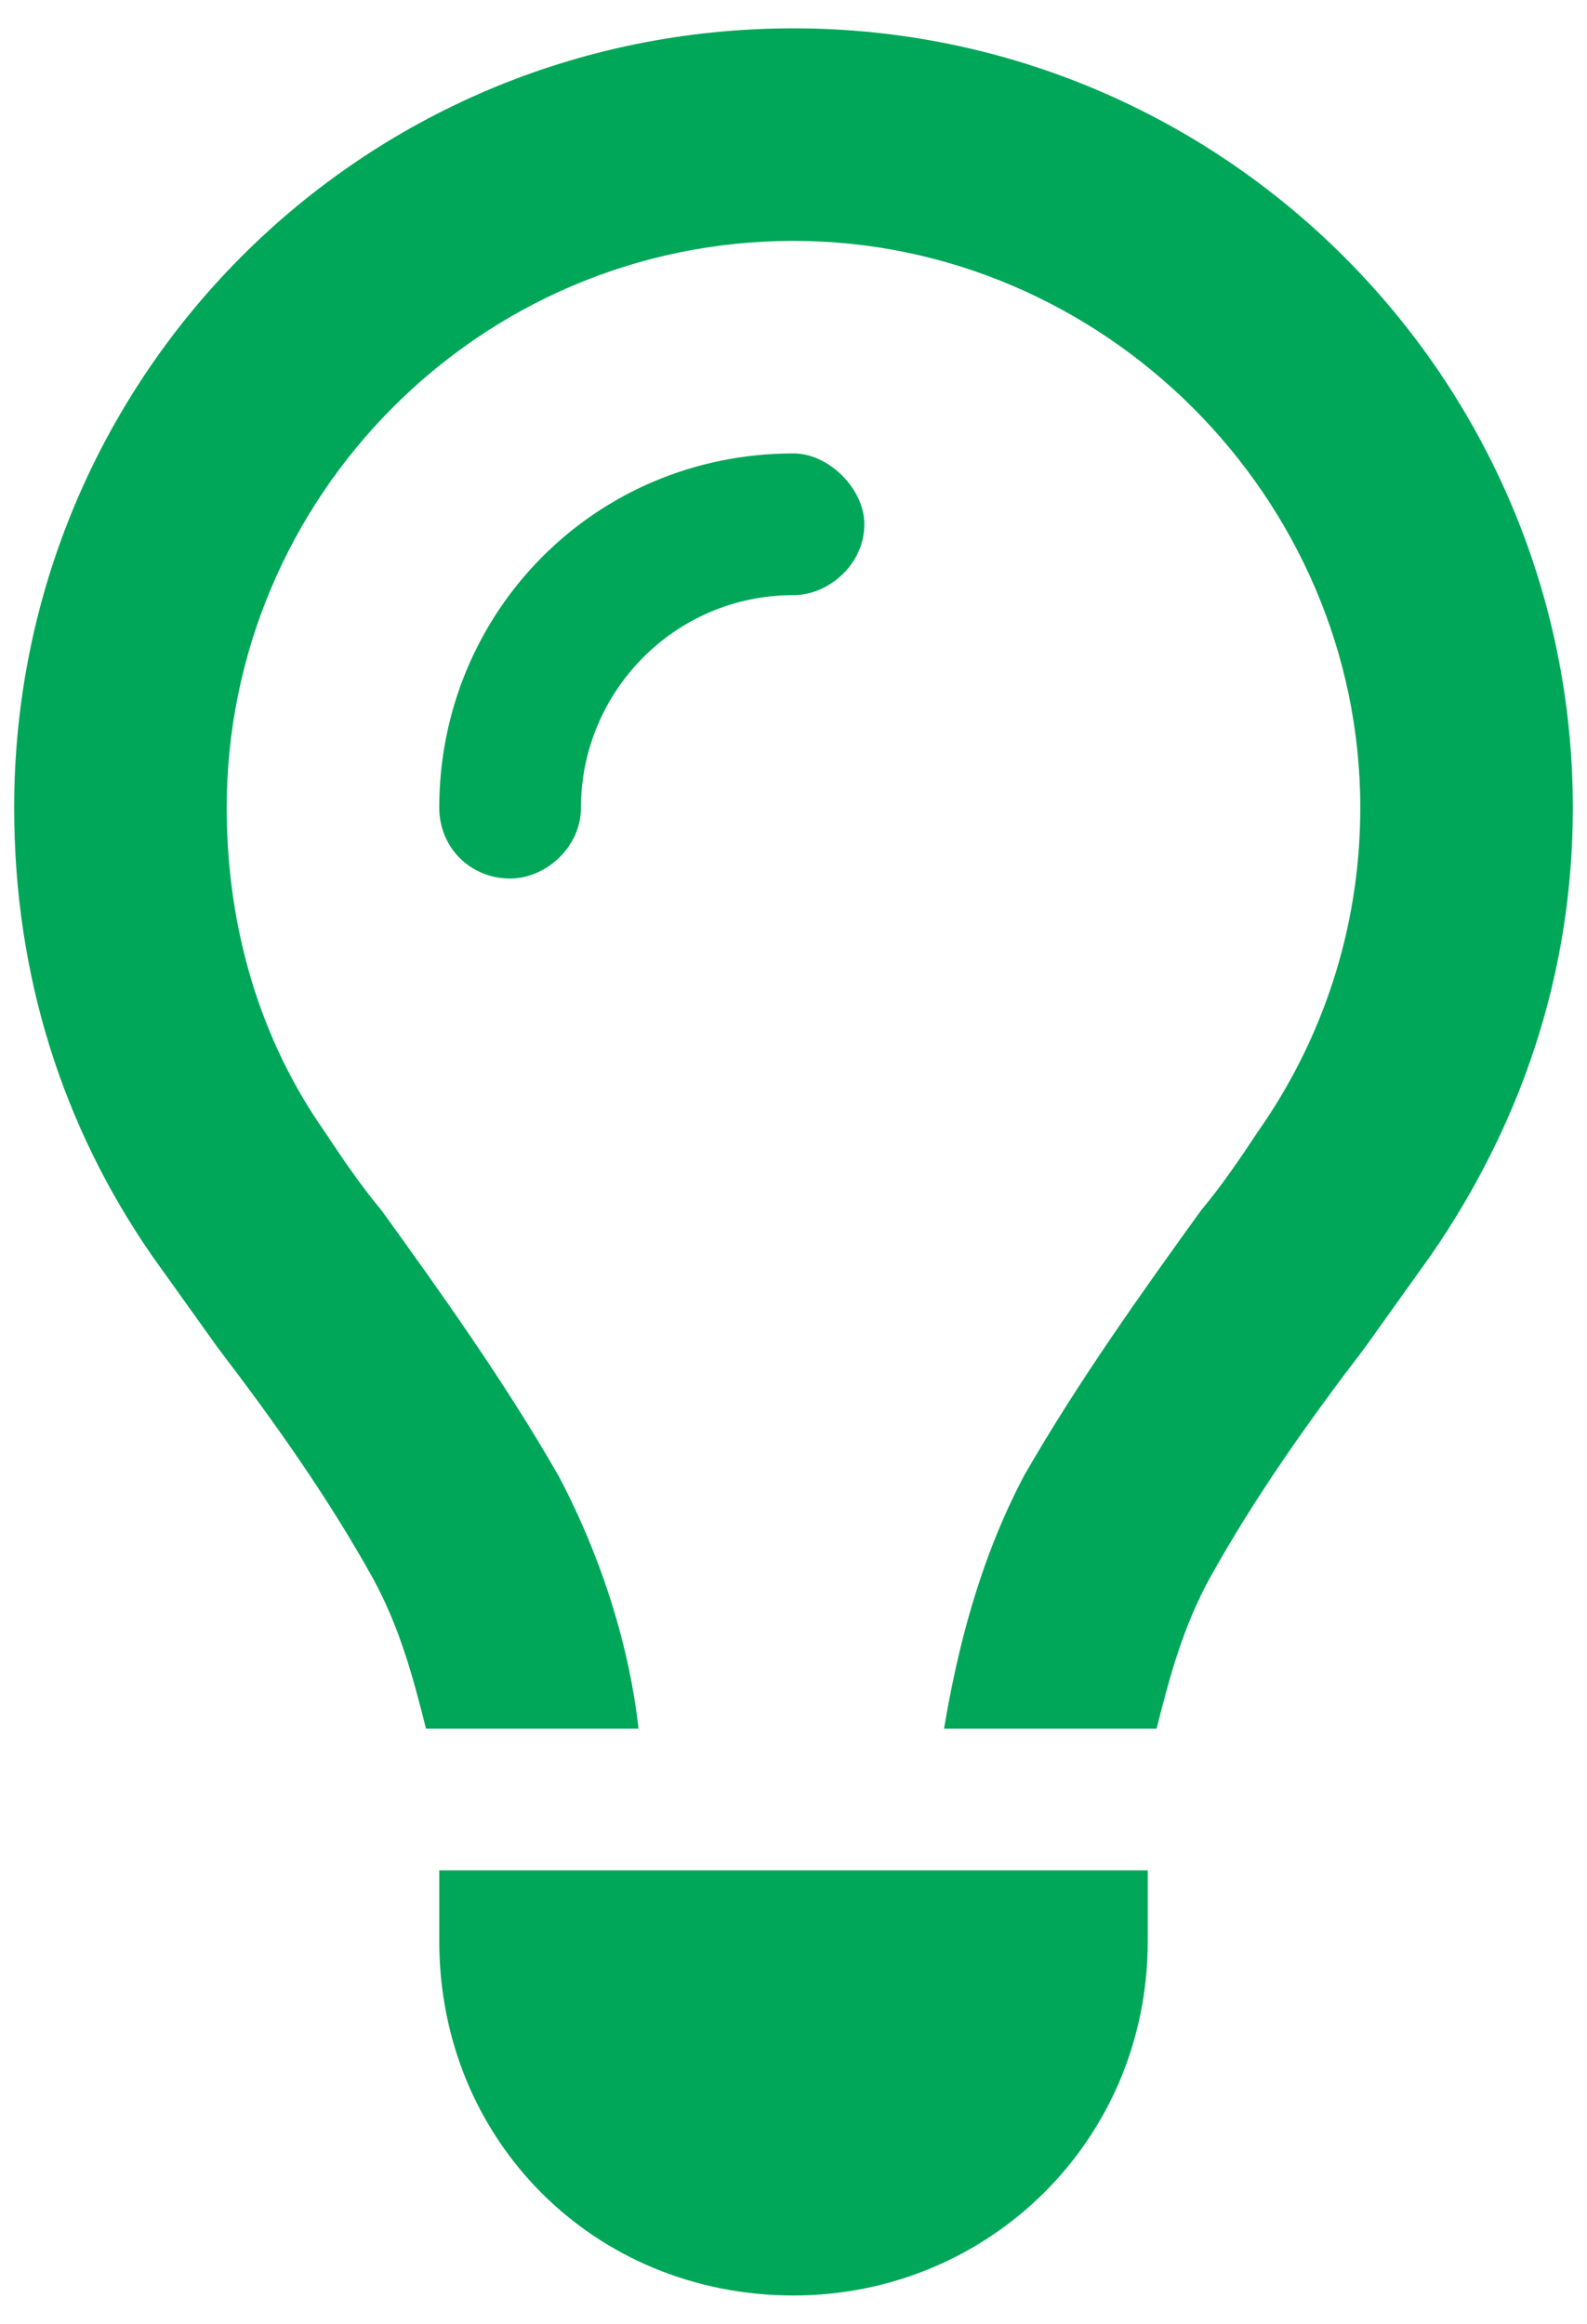 <svg width="28" height="41" viewBox="0 0 28 41" fill="none" xmlns="http://www.w3.org/2000/svg">
<path d="M22.203 19.953C23.297 18.391 24 16.438 24 14.25C24 8.781 19.469 4.25 14 4.25C8.453 4.25 4 8.781 4 14.25C4 16.438 4.625 18.391 5.719 19.953C6.031 20.422 6.344 20.891 6.734 21.359C7.75 22.766 8.922 24.406 9.859 26.047C10.641 27.531 11.109 29.094 11.266 30.5H7.516C7.281 29.562 7.047 28.703 6.578 27.844C5.797 26.438 4.859 25.109 3.844 23.781C3.453 23.234 3.062 22.688 2.672 22.141C1.109 19.875 0.25 17.219 0.25 14.25C0.25 6.672 6.344 0.5 14 0.5C21.578 0.5 27.75 6.672 27.75 14.25C27.75 17.219 26.812 19.875 25.25 22.141C24.859 22.688 24.469 23.234 24.078 23.781C23.062 25.109 22.125 26.438 21.344 27.844C20.875 28.703 20.641 29.562 20.406 30.5H16.656C16.891 29.094 17.281 27.531 18.062 26.047C19 24.406 20.172 22.766 21.188 21.359C21.578 20.891 21.891 20.422 22.203 19.953ZM14 10.5C11.891 10.5 10.25 12.219 10.25 14.25C10.25 14.953 9.625 15.5 9 15.5C8.297 15.5 7.75 14.953 7.75 14.25C7.75 10.812 10.484 8 14 8C14.625 8 15.25 8.625 15.25 9.25C15.25 9.953 14.625 10.5 14 10.5ZM14 40.5C10.484 40.5 7.75 37.766 7.75 34.25V33H20.25V34.25C20.25 37.766 17.438 40.5 14 40.5Z" fill="#00A759"/>
</svg>
